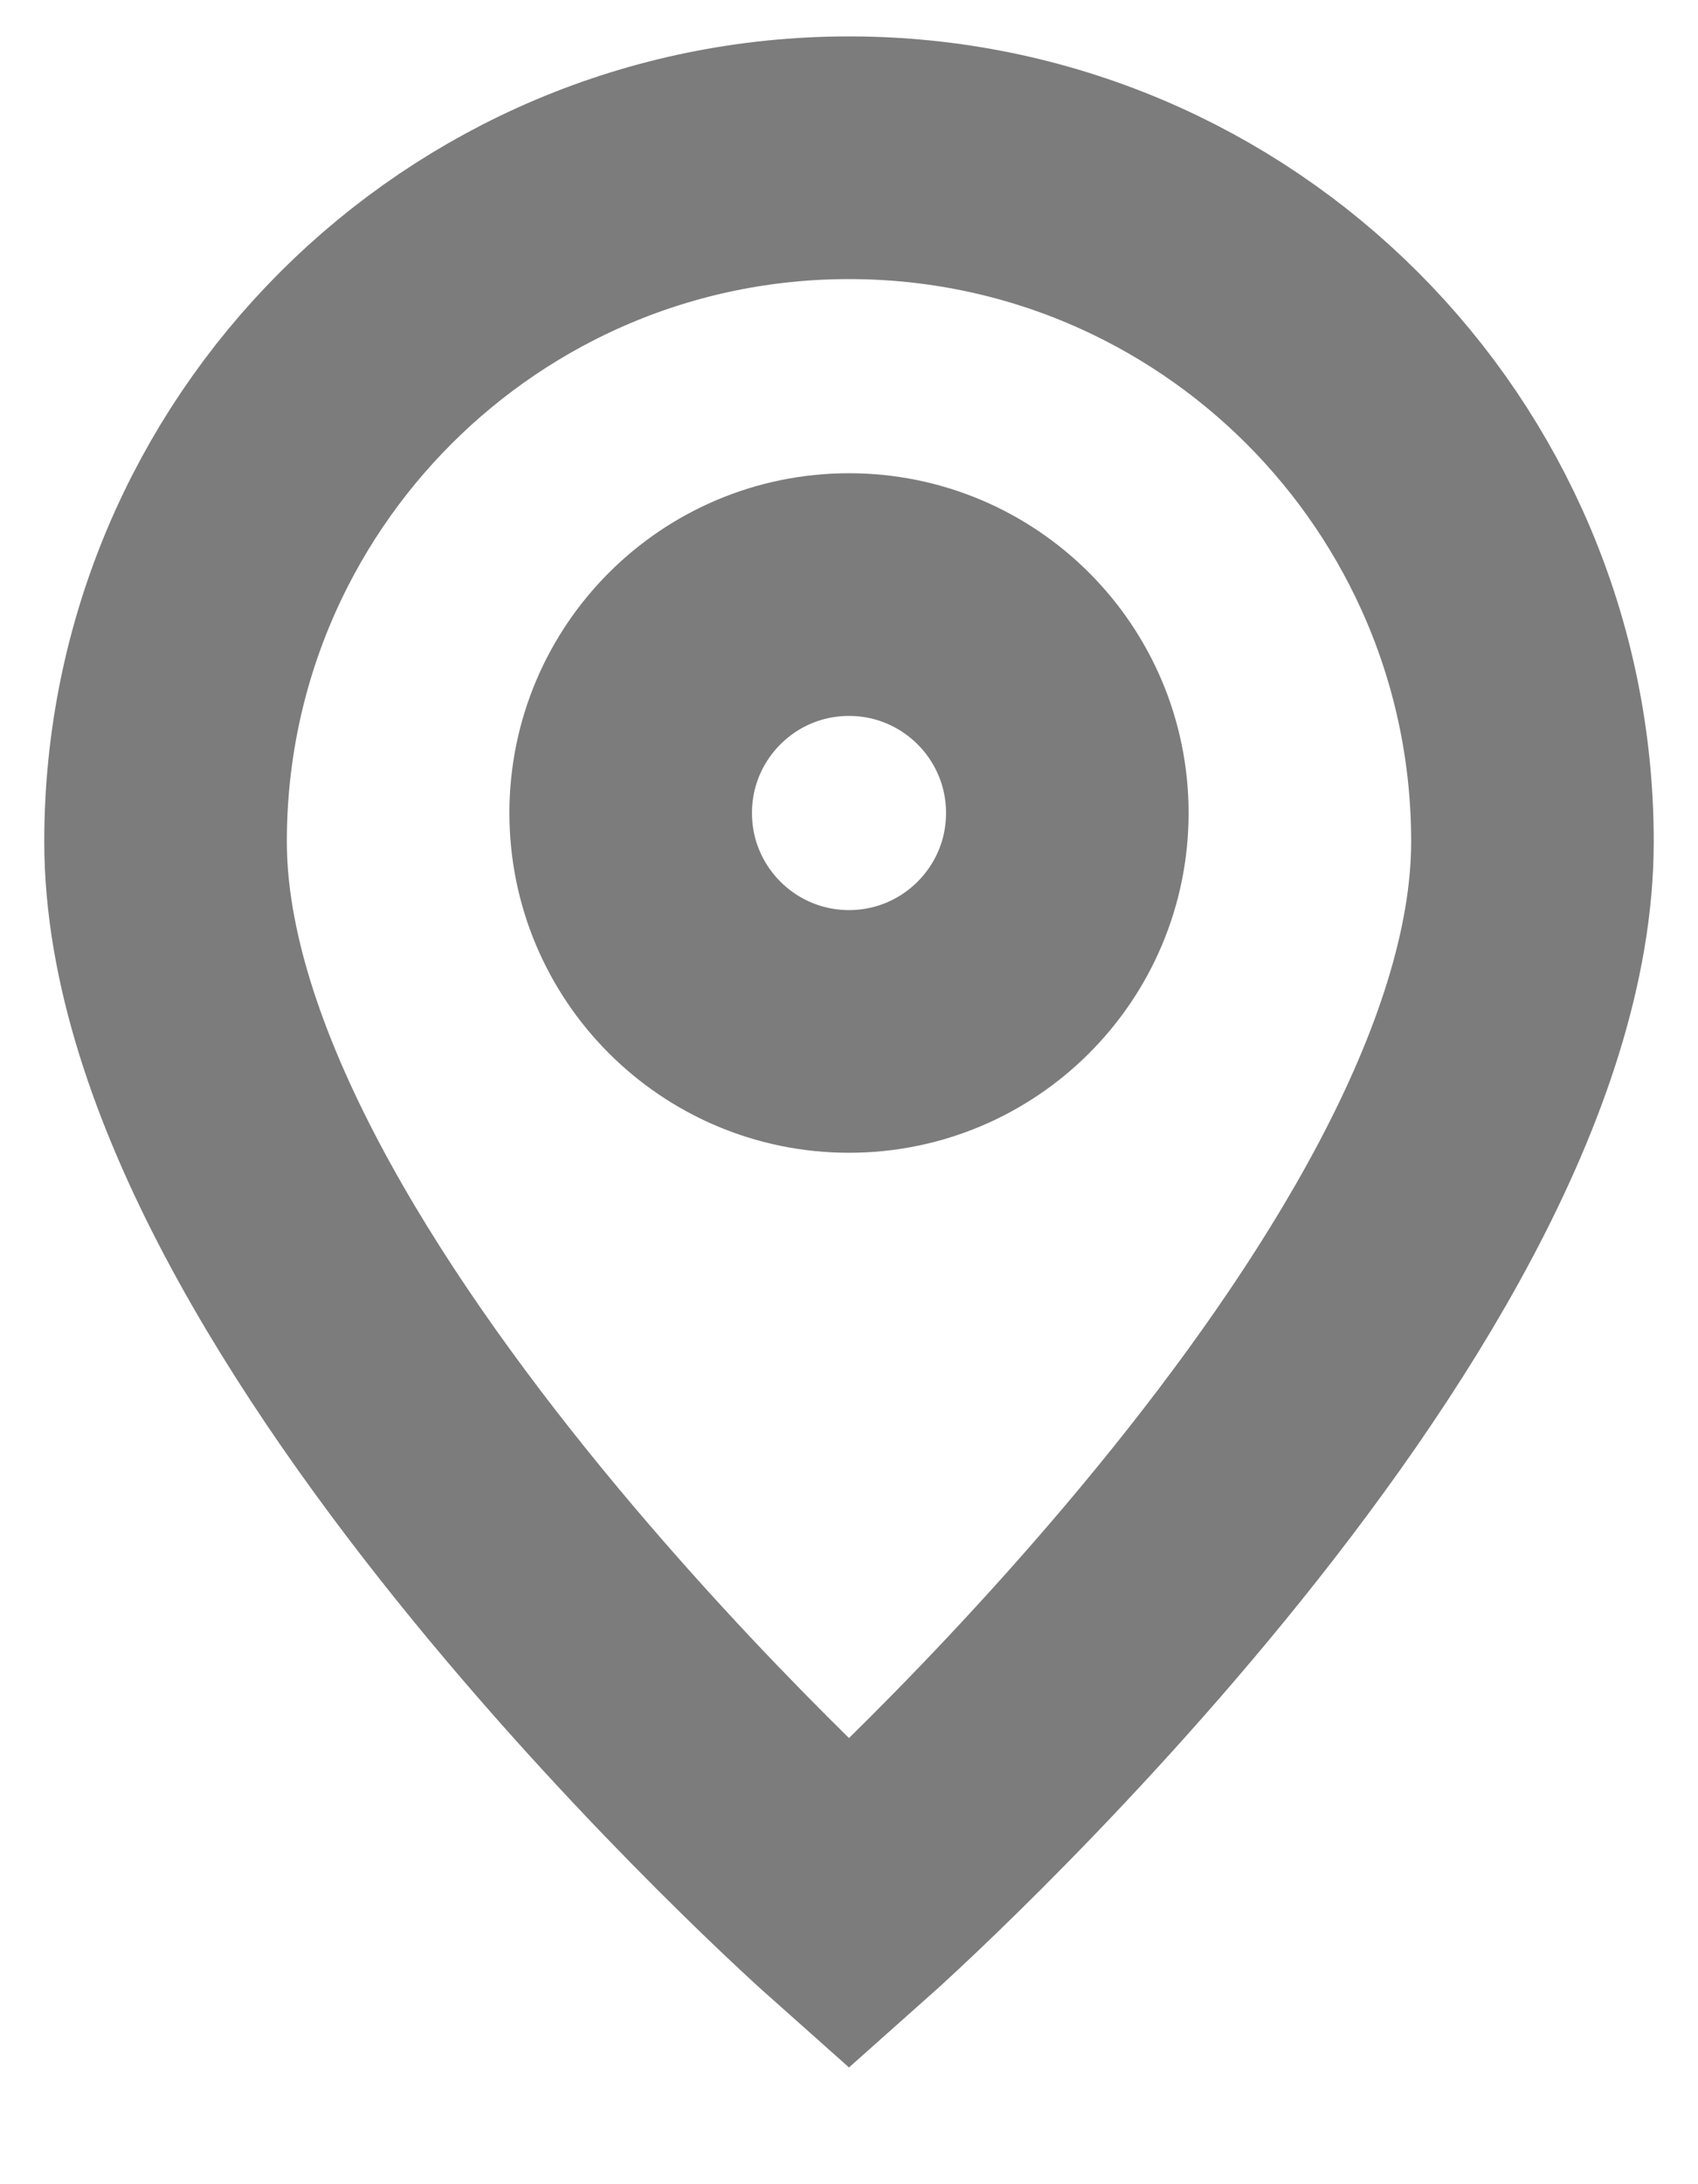 <svg width="14" height="18" viewBox="0 0 14 18" fill="none" xmlns="http://www.w3.org/2000/svg">
<path d="M7 15.7C7 15.7 12.635 10.691 12.635 6.935C12.635 3.823 10.112 1.3 7 1.3C3.888 1.3 1.365 3.823 1.365 6.935C1.365 10.691 7 15.7 7 15.7Z" stroke="#7C7C7C" stroke-width="2"/>
<path d="M8.8 6.7C8.8 7.694 7.994 8.5 7 8.5C6.006 8.5 5.2 7.694 5.2 6.7C5.2 5.706 6.006 4.9 7 4.9C7.994 4.9 8.8 5.706 8.8 6.7Z" stroke="#7C7C7C" stroke-width="2"/>
</svg>
